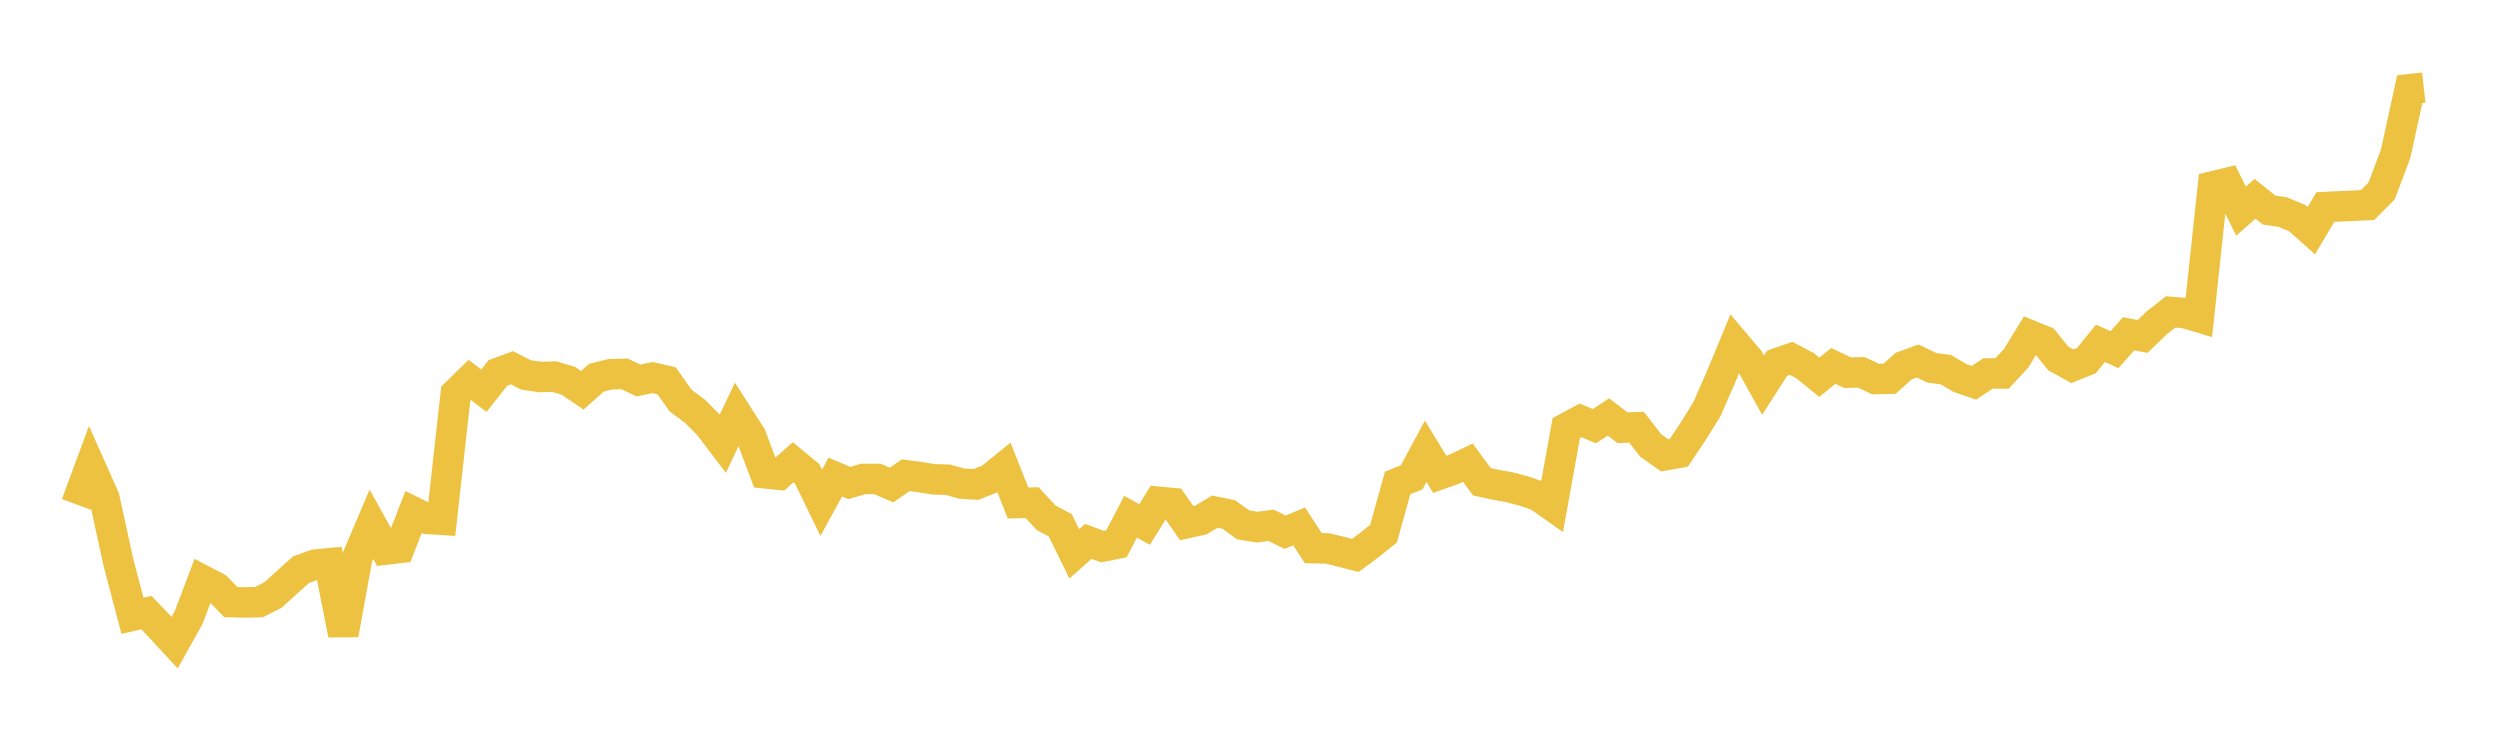 <svg width="164" height="48" xmlns="http://www.w3.org/2000/svg" xmlns:xlink="http://www.w3.org/1999/xlink"><path fill="none" stroke="rgb(237,194,64)" stroke-width="2" d="M5,33.085L5.922,30.594L6.844,32.665L7.766,36.887L8.689,40.394L9.611,40.19L10.533,41.161L11.455,42.159L12.377,40.508L13.299,38.067L14.222,38.549L15.144,39.499L16.066,39.523L16.988,39.499L17.91,39.031L18.832,38.193L19.754,37.369L20.677,37.039L21.599,36.951L22.521,41.625L23.443,36.559L24.365,34.393L25.287,36.056L26.21,35.947L27.132,33.586L28.054,34.04L28.976,34.099L29.898,25.825L30.82,24.925L31.743,25.63L32.665,24.463L33.587,24.123L34.509,24.599L35.431,24.731L36.353,24.704L37.275,24.974L38.198,25.603L39.12,24.779L40.042,24.551L40.964,24.526L41.886,24.959L42.808,24.77L43.731,24.981L44.653,26.287L45.575,26.963L46.497,27.891L47.419,29.104L48.341,27.157L49.263,28.596L50.186,31.052L51.108,31.142L52.03,30.323L52.952,31.086L53.874,32.98L54.796,31.295L55.719,31.686L56.641,31.417L57.563,31.417L58.485,31.818L59.407,31.178L60.329,31.295L61.251,31.443L62.174,31.47L63.096,31.725L64.018,31.781L64.94,31.417L65.862,30.67L66.784,32.997L67.707,32.973L68.629,33.969L69.551,34.456L70.473,36.33L71.395,35.513L72.317,35.858L73.24,35.671L74.162,33.899L75.084,34.407L76.006,32.919L76.928,33.002L77.85,34.319L78.772,34.118L79.695,33.563L80.617,33.753L81.539,34.429L82.461,34.58L83.383,34.46L84.305,34.915L85.228,34.533L86.15,35.958L87.072,35.975L87.994,36.2L88.916,36.435L89.838,35.747L90.76,35.009L91.683,31.683L92.605,31.31L93.527,29.6L94.449,31.12L95.371,30.793L96.293,30.354L97.216,31.606L98.138,31.801L99.06,31.971L99.982,32.215L100.904,32.534L101.826,33.184L102.749,28.076L103.671,27.579L104.593,27.955L105.515,27.353L106.437,28.056L107.359,28.027L108.281,29.219L109.204,29.869L110.126,29.708L111.048,28.334L111.97,26.848L112.892,24.747L113.814,22.519L114.737,23.605L115.659,25.264L116.581,23.828L117.503,23.506L118.425,23.997L119.347,24.749L120.269,24.002L121.192,24.447L122.114,24.43L123.036,24.868L123.958,24.843L124.88,24.016L125.802,23.68L126.725,24.128L127.647,24.249L128.569,24.794L129.491,25.111L130.413,24.499L131.335,24.497L132.257,23.506L133.18,21.999L134.102,22.373L135.024,23.519L135.946,24.026L136.868,23.657L137.79,22.521L138.713,22.937L139.635,21.897L140.557,22.071L141.479,21.179L142.401,20.462L143.323,20.536L144.246,20.813L145.168,12.222L146.09,11.998L147.012,13.851L147.934,13.041L148.856,13.781L149.778,13.922L150.701,14.31L151.623,15.131L152.545,13.58L155.311,13.454L156.234,12.527L157.156,10.08L158.078,5.851L159,5.75"></path></svg>